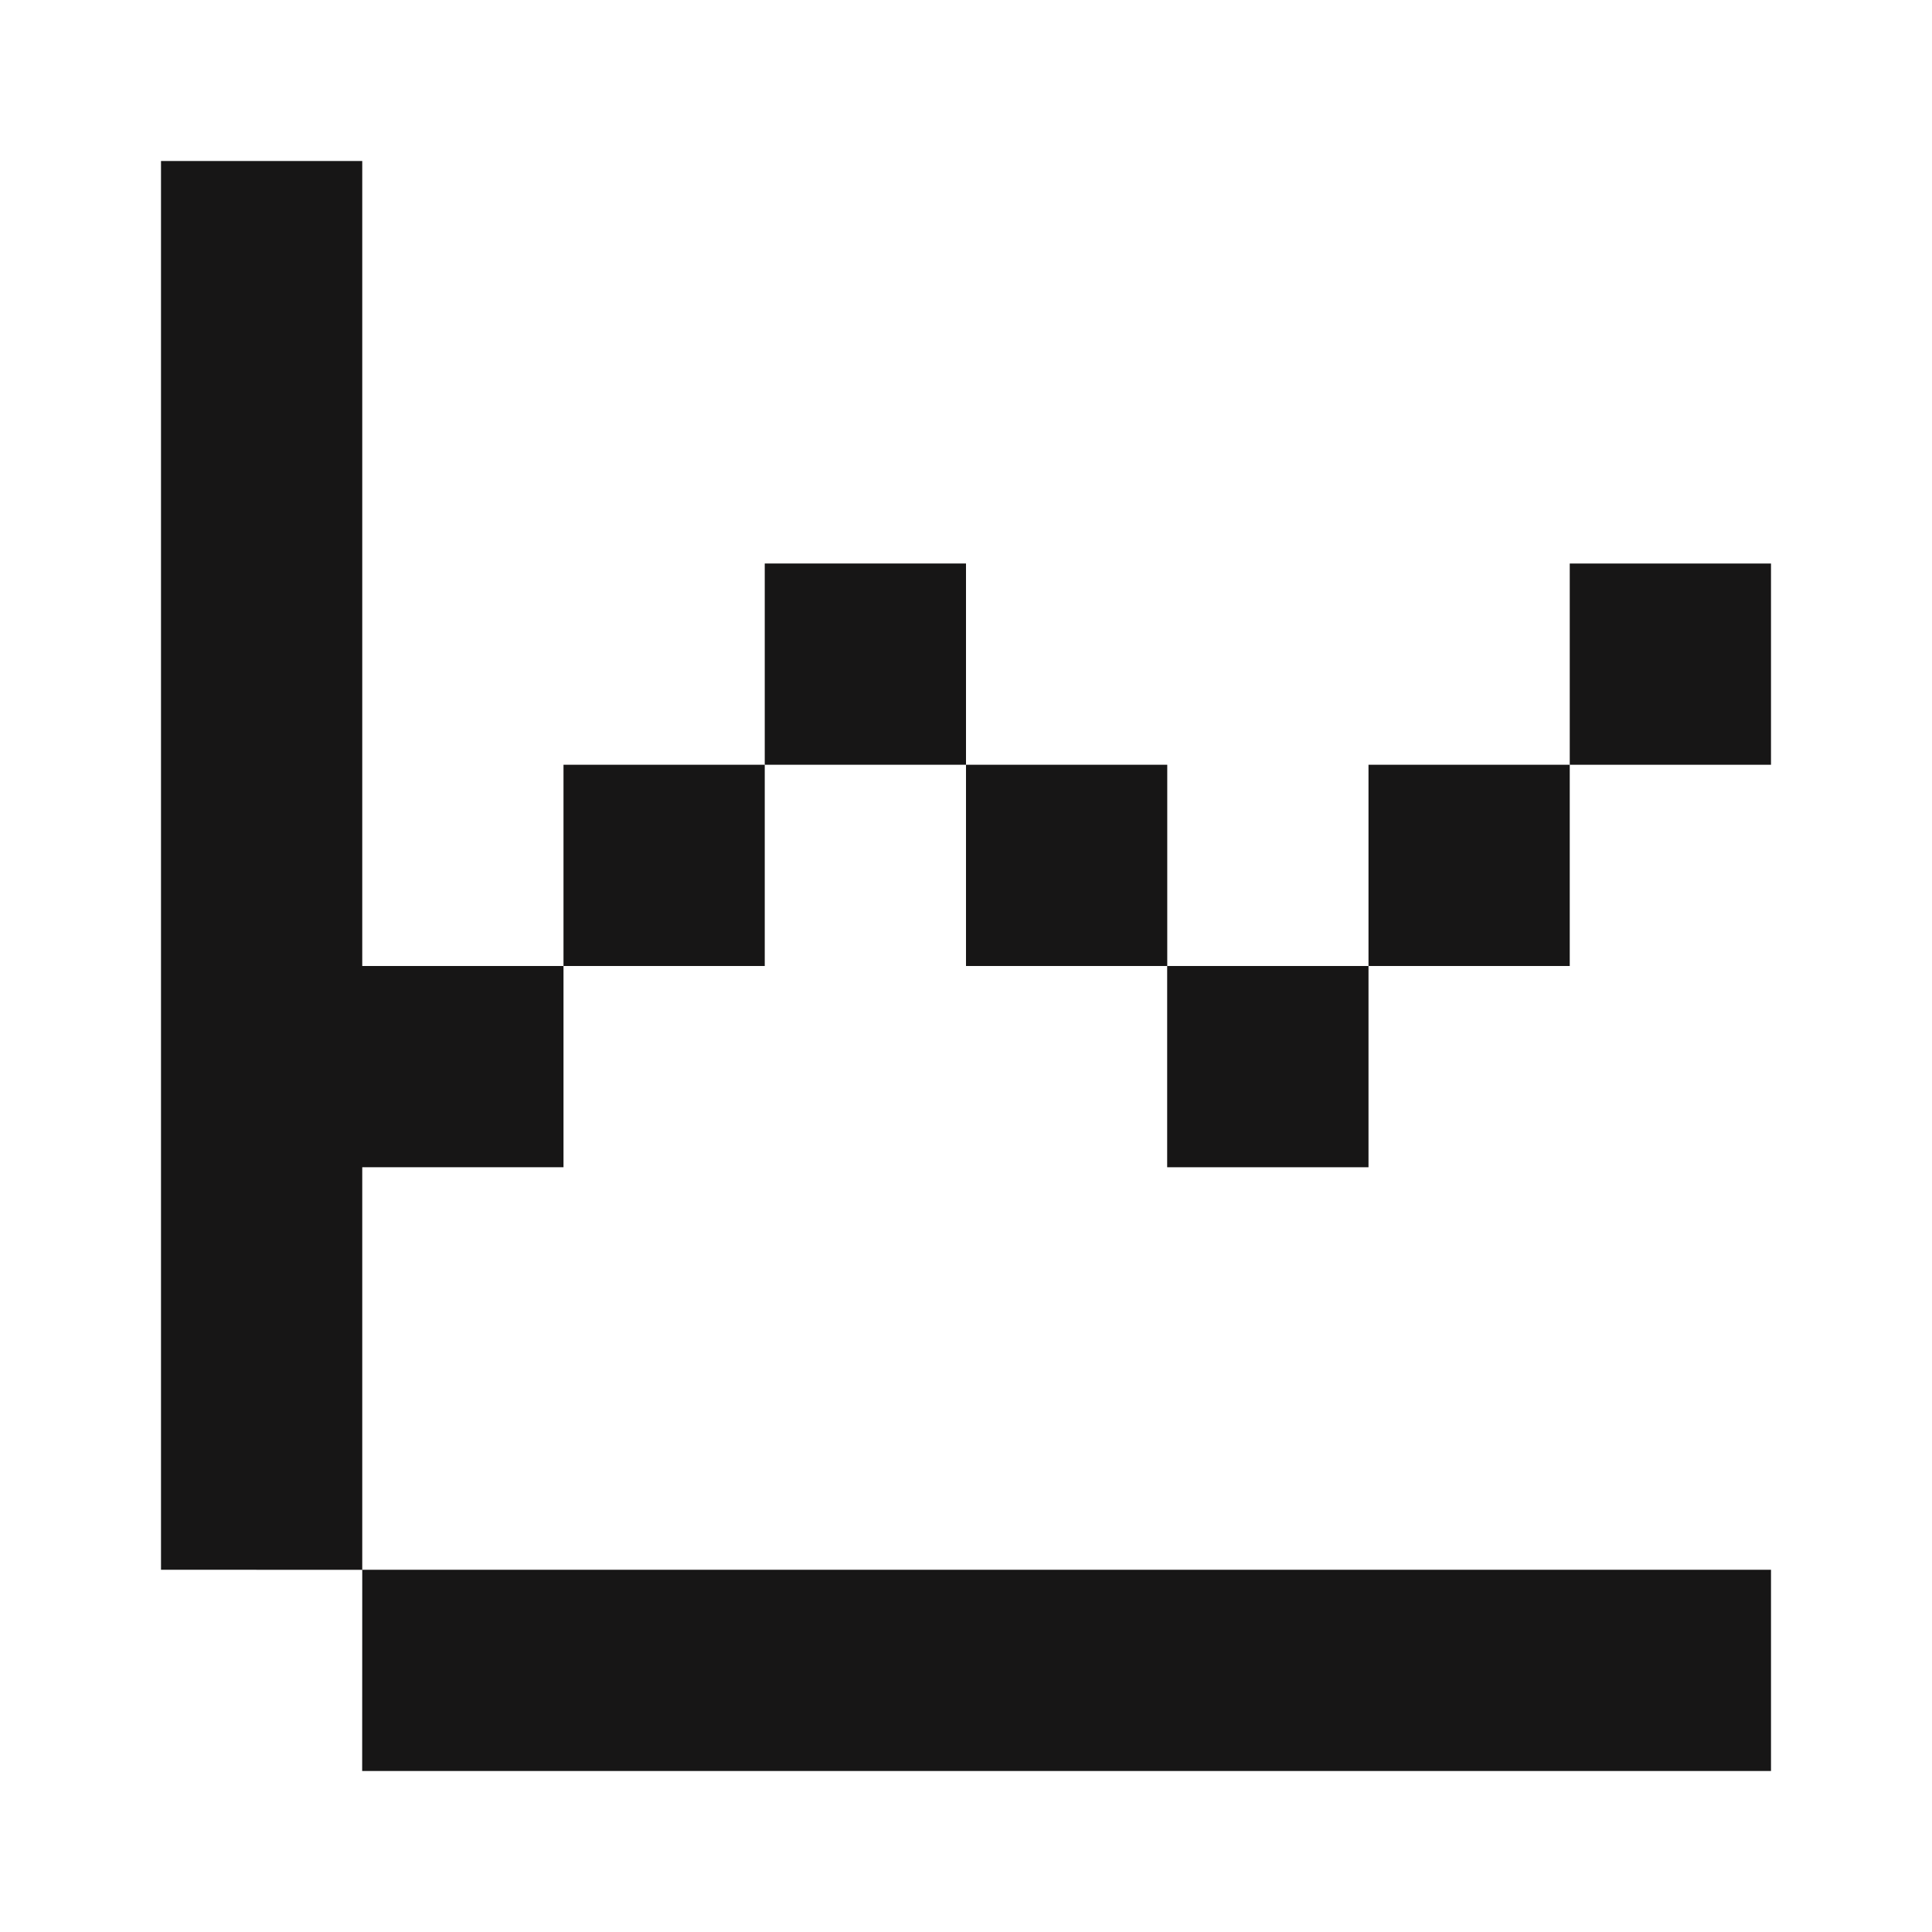 <svg width="24" height="24" viewBox="0 0 24 24" fill="none" xmlns="http://www.w3.org/2000/svg">
<g clip-path="url(#clip0_8100_356409)">
<path d="M4.5 14.5L7 14.5V12H4.5V2H2V19.5L4.5 19.501L4.499 22L22 22L22 19.5L4.5 19.5V14.5Z" fill="#171616"/>
<path d="M9.5 9.5H7V12H9.5V9.5Z" fill="#171616"/>
<path d="M12 9.5V12H14.499V14.5L17 14.5V12H14.5V9.5L12 9.5L12 7H9.5V9.5H12Z" fill="#171616"/>
<path d="M19.5 9.5H17V12H19.5V9.5Z" fill="#171616"/>
<path d="M22 7H19.5V9.5H22V7Z" fill="#171616"/>
</g>
<defs>
<clipPath id="clip0_8100_356409">
<rect width="20" height="20" fill="white" transform="translate(2 2)"/>
</clipPath>
</defs>
</svg>
